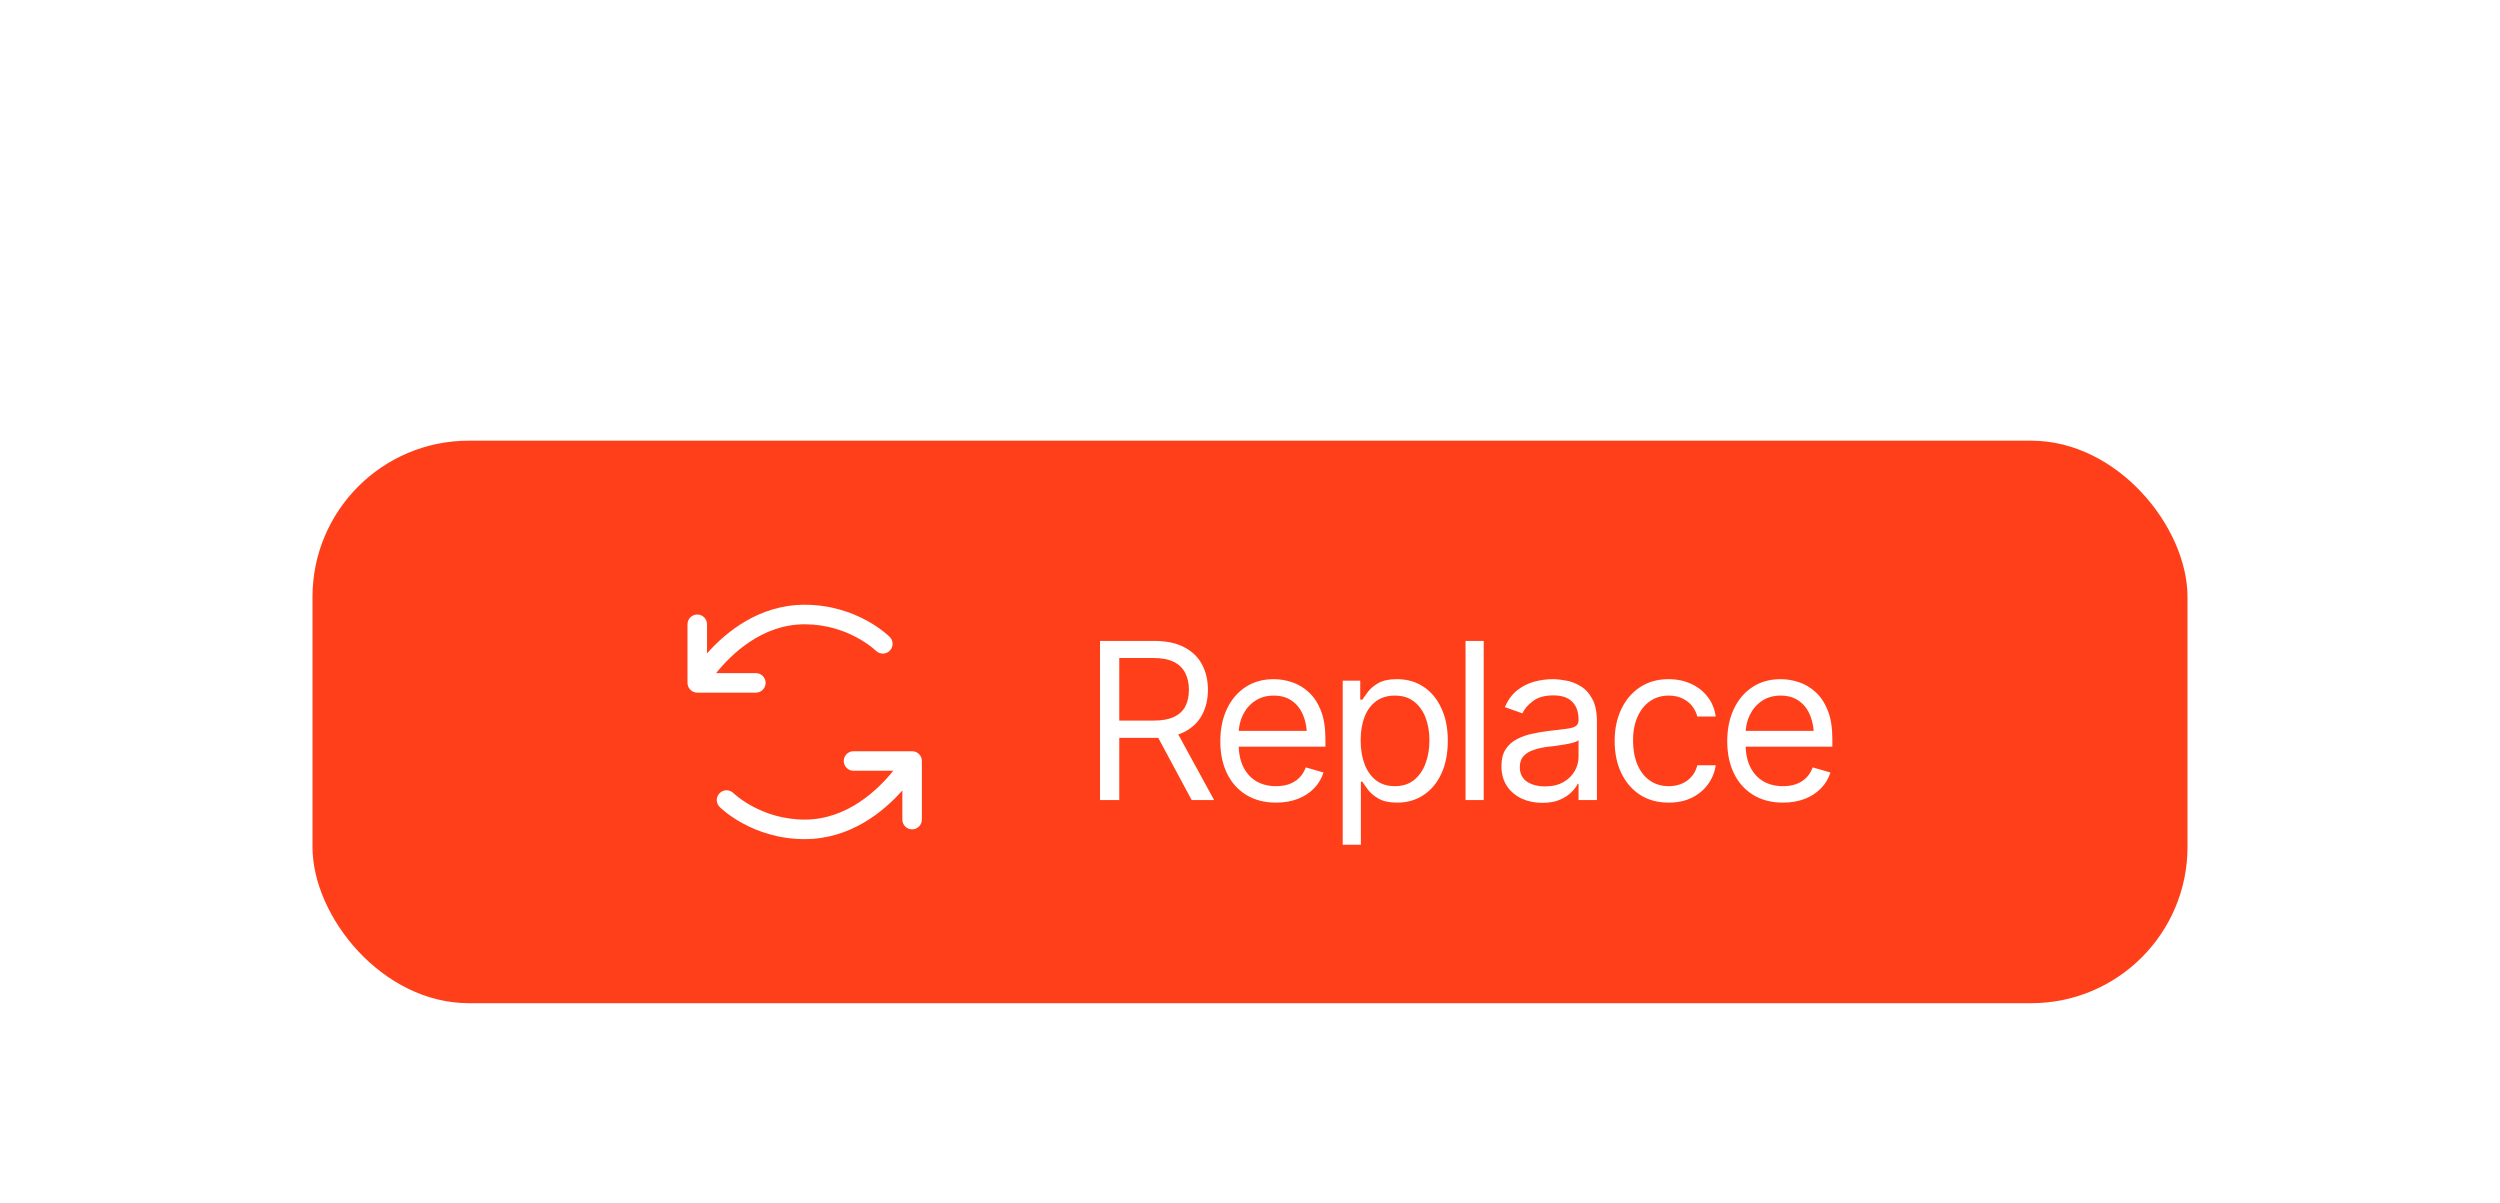 <svg width="160" height="77" viewBox="0 0 160 77" fill="none" xmlns="http://www.w3.org/2000/svg">
<g filter="url(#filter0_ddd_954_34350)">
<rect x="20" y="10" width="120" height="36" rx="10" fill="#FF3F19"/>
<path d="M48.375 26.125H44.625C44.459 26.125 44.3 26.059 44.183 25.942C44.066 25.825 44 25.666 44 25.5V21.75C44 21.584 44.066 21.425 44.183 21.308C44.3 21.191 44.459 21.125 44.625 21.125C44.791 21.125 44.95 21.191 45.067 21.308C45.184 21.425 45.25 21.584 45.25 21.75V23.613C46.459 22.25 48.579 20.5 51.5 20.5C54.845 20.5 56.858 22.474 56.942 22.558C57.06 22.675 57.126 22.834 57.126 23C57.126 23.166 57.061 23.325 56.944 23.442C56.827 23.56 56.668 23.626 56.502 23.626C56.336 23.626 56.177 23.561 56.059 23.444C56.038 23.423 54.306 21.75 51.5 21.75C48.766 21.75 46.794 23.676 45.831 24.875H48.375C48.541 24.875 48.7 24.941 48.817 25.058C48.934 25.175 49 25.334 49 25.5C49 25.666 48.934 25.825 48.817 25.942C48.7 26.059 48.541 26.125 48.375 26.125ZM58.375 29.875H54.625C54.459 29.875 54.3 29.941 54.183 30.058C54.066 30.175 54 30.334 54 30.5C54 30.666 54.066 30.825 54.183 30.942C54.3 31.059 54.459 31.125 54.625 31.125H57.169C56.206 32.324 54.234 34.25 51.5 34.25C48.694 34.25 46.962 32.577 46.941 32.556C46.823 32.439 46.664 32.374 46.498 32.374C46.332 32.374 46.173 32.44 46.056 32.558C45.939 32.675 45.874 32.834 45.874 33C45.874 33.166 45.94 33.325 46.058 33.442C46.142 33.526 48.155 35.5 51.5 35.5C54.421 35.5 56.541 33.75 57.75 32.387V34.25C57.75 34.416 57.816 34.575 57.933 34.692C58.05 34.809 58.209 34.875 58.375 34.875C58.541 34.875 58.7 34.809 58.817 34.692C58.934 34.575 59 34.416 59 34.25V30.5C59 30.334 58.934 30.175 58.817 30.058C58.7 29.941 58.541 29.875 58.375 29.875Z" fill="white"/>
<path d="M70.402 33V22.814H73.848C74.645 22.814 75.297 22.951 75.803 23.225C76.313 23.494 76.691 23.865 76.938 24.339C77.184 24.808 77.307 25.344 77.307 25.945C77.307 26.542 77.184 27.073 76.938 27.538C76.696 28.003 76.32 28.367 75.81 28.632C75.304 28.892 74.654 29.021 73.861 29.021H71.086V27.914H73.82C74.367 27.914 74.807 27.834 75.14 27.675C75.472 27.515 75.714 27.29 75.864 26.998C76.015 26.702 76.09 26.351 76.09 25.945C76.09 25.535 76.012 25.177 75.857 24.872C75.707 24.567 75.466 24.33 75.133 24.161C74.8 23.992 74.358 23.908 73.807 23.908H71.633V33H70.402ZM76.268 33L73.807 28.42H75.201L77.703 33H76.268ZM81.668 33.164C80.934 33.164 80.299 33 79.761 32.672C79.228 32.344 78.817 31.886 78.53 31.298C78.243 30.705 78.1 30.02 78.1 29.24C78.1 28.456 78.241 27.766 78.523 27.169C78.806 26.572 79.203 26.105 79.713 25.768C80.228 25.43 80.829 25.262 81.518 25.262C81.914 25.262 82.308 25.328 82.7 25.46C83.092 25.592 83.448 25.806 83.767 26.102C84.09 26.399 84.348 26.791 84.539 27.278C84.731 27.766 84.826 28.365 84.826 29.076V29.582H78.934V28.57H84.19L83.65 28.953C83.65 28.443 83.571 27.989 83.411 27.593C83.252 27.196 83.012 26.884 82.693 26.656C82.379 26.428 81.987 26.314 81.518 26.314C81.048 26.314 80.645 26.431 80.308 26.663C79.975 26.891 79.72 27.189 79.542 27.559C79.364 27.928 79.275 28.324 79.275 28.748V29.418C79.275 29.997 79.376 30.487 79.576 30.888C79.777 31.289 80.057 31.594 80.417 31.804C80.777 32.009 81.194 32.111 81.668 32.111C81.973 32.111 82.251 32.068 82.502 31.981C82.753 31.89 82.969 31.756 83.151 31.578C83.334 31.396 83.473 31.172 83.568 30.908L84.703 31.236C84.585 31.619 84.384 31.956 84.102 32.248C83.824 32.535 83.477 32.761 83.062 32.925C82.648 33.084 82.183 33.164 81.668 33.164ZM85.934 35.857V25.357H87.055V26.574H87.191C87.278 26.442 87.399 26.273 87.554 26.068C87.709 25.859 87.932 25.672 88.224 25.508C88.515 25.344 88.909 25.262 89.406 25.262C90.049 25.262 90.614 25.424 91.102 25.747C91.589 26.066 91.97 26.522 92.243 27.114C92.521 27.702 92.66 28.397 92.66 29.199C92.66 30.006 92.523 30.708 92.25 31.305C91.977 31.897 91.596 32.355 91.108 32.679C90.621 33.002 90.058 33.164 89.42 33.164C88.932 33.164 88.54 33.082 88.244 32.918C87.948 32.749 87.72 32.56 87.561 32.351C87.401 32.136 87.278 31.961 87.191 31.824H87.096V35.857H85.934ZM89.269 32.111C89.757 32.111 90.165 31.981 90.493 31.722C90.821 31.457 91.067 31.104 91.231 30.662C91.4 30.22 91.484 29.728 91.484 29.186C91.484 28.648 91.402 28.162 91.238 27.73C91.074 27.297 90.828 26.953 90.5 26.697C90.176 26.442 89.766 26.314 89.269 26.314C88.791 26.314 88.39 26.435 88.066 26.677C87.743 26.914 87.497 27.249 87.328 27.682C87.164 28.11 87.082 28.611 87.082 29.186C87.082 29.76 87.166 30.268 87.335 30.71C87.504 31.148 87.75 31.491 88.073 31.742C88.401 31.988 88.8 32.111 89.269 32.111ZM94.957 22.814V33H93.795V22.814H94.957ZM98.703 33.178C98.22 33.178 97.78 33.087 97.384 32.904C96.987 32.717 96.673 32.449 96.44 32.098C96.208 31.747 96.092 31.323 96.092 30.826C96.092 30.389 96.178 30.035 96.352 29.767C96.525 29.493 96.755 29.279 97.042 29.124C97.334 28.965 97.653 28.846 97.999 28.769C98.35 28.691 98.703 28.63 99.059 28.584C99.523 28.525 99.899 28.479 100.187 28.447C100.478 28.415 100.69 28.361 100.822 28.283C100.959 28.206 101.027 28.074 101.027 27.887V27.846C101.027 27.358 100.893 26.98 100.624 26.711C100.36 26.438 99.956 26.301 99.414 26.301C98.858 26.301 98.421 26.424 98.102 26.67C97.783 26.912 97.559 27.171 97.432 27.449L96.311 27.053C96.511 26.588 96.778 26.226 97.11 25.966C97.448 25.706 97.812 25.524 98.204 25.419C98.601 25.314 98.99 25.262 99.373 25.262C99.619 25.262 99.902 25.291 100.221 25.351C100.54 25.405 100.85 25.524 101.15 25.706C101.456 25.884 101.706 26.155 101.902 26.52C102.103 26.88 102.203 27.363 102.203 27.969V33H101.027V31.961H100.973C100.895 32.125 100.763 32.303 100.576 32.494C100.389 32.681 100.141 32.843 99.831 32.98C99.526 33.112 99.15 33.178 98.703 33.178ZM98.881 32.125C99.346 32.125 99.738 32.034 100.057 31.852C100.376 31.669 100.617 31.435 100.781 31.148C100.945 30.856 101.027 30.553 101.027 30.238V29.158C100.977 29.217 100.868 29.272 100.699 29.322C100.535 29.368 100.344 29.409 100.125 29.445C99.911 29.482 99.701 29.514 99.496 29.541C99.291 29.564 99.127 29.582 99.004 29.596C98.699 29.637 98.414 29.703 98.149 29.794C97.885 29.881 97.671 30.01 97.507 30.184C97.347 30.357 97.268 30.594 97.268 30.895C97.268 31.3 97.418 31.608 97.719 31.817C98.024 32.023 98.412 32.125 98.881 32.125ZM106.797 33.164C106.086 33.164 105.471 32.995 104.951 32.658C104.436 32.316 104.037 31.849 103.755 31.257C103.477 30.664 103.338 29.988 103.338 29.227C103.338 28.447 103.481 27.761 103.769 27.169C104.056 26.572 104.457 26.105 104.972 25.768C105.491 25.43 106.095 25.262 106.783 25.262C107.321 25.262 107.804 25.362 108.232 25.562C108.665 25.759 109.019 26.037 109.292 26.396C109.57 26.756 109.741 27.176 109.805 27.654H108.629C108.57 27.422 108.463 27.203 108.308 26.998C108.153 26.793 107.948 26.629 107.692 26.506C107.442 26.378 107.143 26.314 106.797 26.314C106.341 26.314 105.942 26.433 105.601 26.67C105.259 26.907 104.992 27.242 104.801 27.675C104.609 28.103 104.514 28.607 104.514 29.186C104.514 29.773 104.607 30.288 104.794 30.73C104.981 31.168 105.245 31.508 105.587 31.749C105.933 31.991 106.337 32.111 106.797 32.111C107.257 32.111 107.651 31.993 107.979 31.756C108.308 31.514 108.524 31.186 108.629 30.771H109.805C109.741 31.223 109.577 31.628 109.312 31.988C109.053 32.348 108.709 32.635 108.28 32.85C107.856 33.059 107.362 33.164 106.797 33.164ZM114.111 33.164C113.378 33.164 112.742 33 112.204 32.672C111.671 32.344 111.261 31.886 110.974 31.298C110.687 30.705 110.543 30.02 110.543 29.24C110.543 28.456 110.684 27.766 110.967 27.169C111.249 26.572 111.646 26.105 112.156 25.768C112.671 25.43 113.273 25.262 113.961 25.262C114.357 25.262 114.752 25.328 115.144 25.46C115.535 25.592 115.891 25.806 116.21 26.102C116.534 26.399 116.791 26.791 116.982 27.278C117.174 27.766 117.27 28.365 117.27 29.076V29.582H111.377V28.57H116.634L116.094 28.953C116.094 28.443 116.014 27.989 115.854 27.593C115.695 27.196 115.456 26.884 115.137 26.656C114.822 26.428 114.43 26.314 113.961 26.314C113.492 26.314 113.088 26.431 112.751 26.663C112.418 26.891 112.163 27.189 111.985 27.559C111.808 27.928 111.719 28.324 111.719 28.748V29.418C111.719 29.997 111.819 30.487 112.02 30.888C112.22 31.289 112.5 31.594 112.86 31.804C113.22 32.009 113.637 32.111 114.111 32.111C114.417 32.111 114.695 32.068 114.945 31.981C115.196 31.89 115.412 31.756 115.595 31.578C115.777 31.396 115.916 31.172 116.012 30.908L117.146 31.236C117.028 31.619 116.827 31.956 116.545 32.248C116.267 32.535 115.921 32.761 115.506 32.925C115.091 33.084 114.626 33.164 114.111 33.164Z" fill="white"/>
</g>
<defs>
<filter id="filter0_ddd_954_34350" x="0.07" y="0.879" width="159.86" height="75.861" filterUnits="userSpaceOnUse" color-interpolation-filters="sRGB">
<feFlood flood-opacity="0" result="BackgroundImageFix"/>
<feColorMatrix in="SourceAlpha" type="matrix" values="0 0 0 0 0 0 0 0 0 0 0 0 0 0 0 0 0 0 127 0" result="hardAlpha"/>
<feOffset dy="2.095"/>
<feGaussianBlur stdDeviation="2.179"/>
<feColorMatrix type="matrix" values="0 0 0 0 0 0 0 0 0 0 0 0 0 0 0 0 0 0 0.016 0"/>
<feBlend mode="normal" in2="BackgroundImageFix" result="effect1_dropShadow_954_34350"/>
<feColorMatrix in="SourceAlpha" type="matrix" values="0 0 0 0 0 0 0 0 0 0 0 0 0 0 0 0 0 0 127 0" result="hardAlpha"/>
<feOffset dy="5.299"/>
<feGaussianBlur stdDeviation="5.109"/>
<feColorMatrix type="matrix" values="0 0 0 0 0 0 0 0 0 0 0 0 0 0 0 0 0 0 0.02 0"/>
<feBlend mode="normal" in2="effect1_dropShadow_954_34350" result="effect2_dropShadow_954_34350"/>
<feColorMatrix in="SourceAlpha" type="matrix" values="0 0 0 0 0 0 0 0 0 0 0 0 0 0 0 0 0 0 127 0" result="hardAlpha"/>
<feOffset dy="10.81"/>
<feGaussianBlur stdDeviation="9.965"/>
<feColorMatrix type="matrix" values="0 0 0 0 0 0 0 0 0 0 0 0 0 0 0 0 0 0 0.024 0"/>
<feBlend mode="normal" in2="effect2_dropShadow_954_34350" result="effect3_dropShadow_954_34350"/>
<feBlend mode="normal" in="SourceGraphic" in2="effect3_dropShadow_954_34350" result="shape"/>
</filter>
</defs>
</svg>
